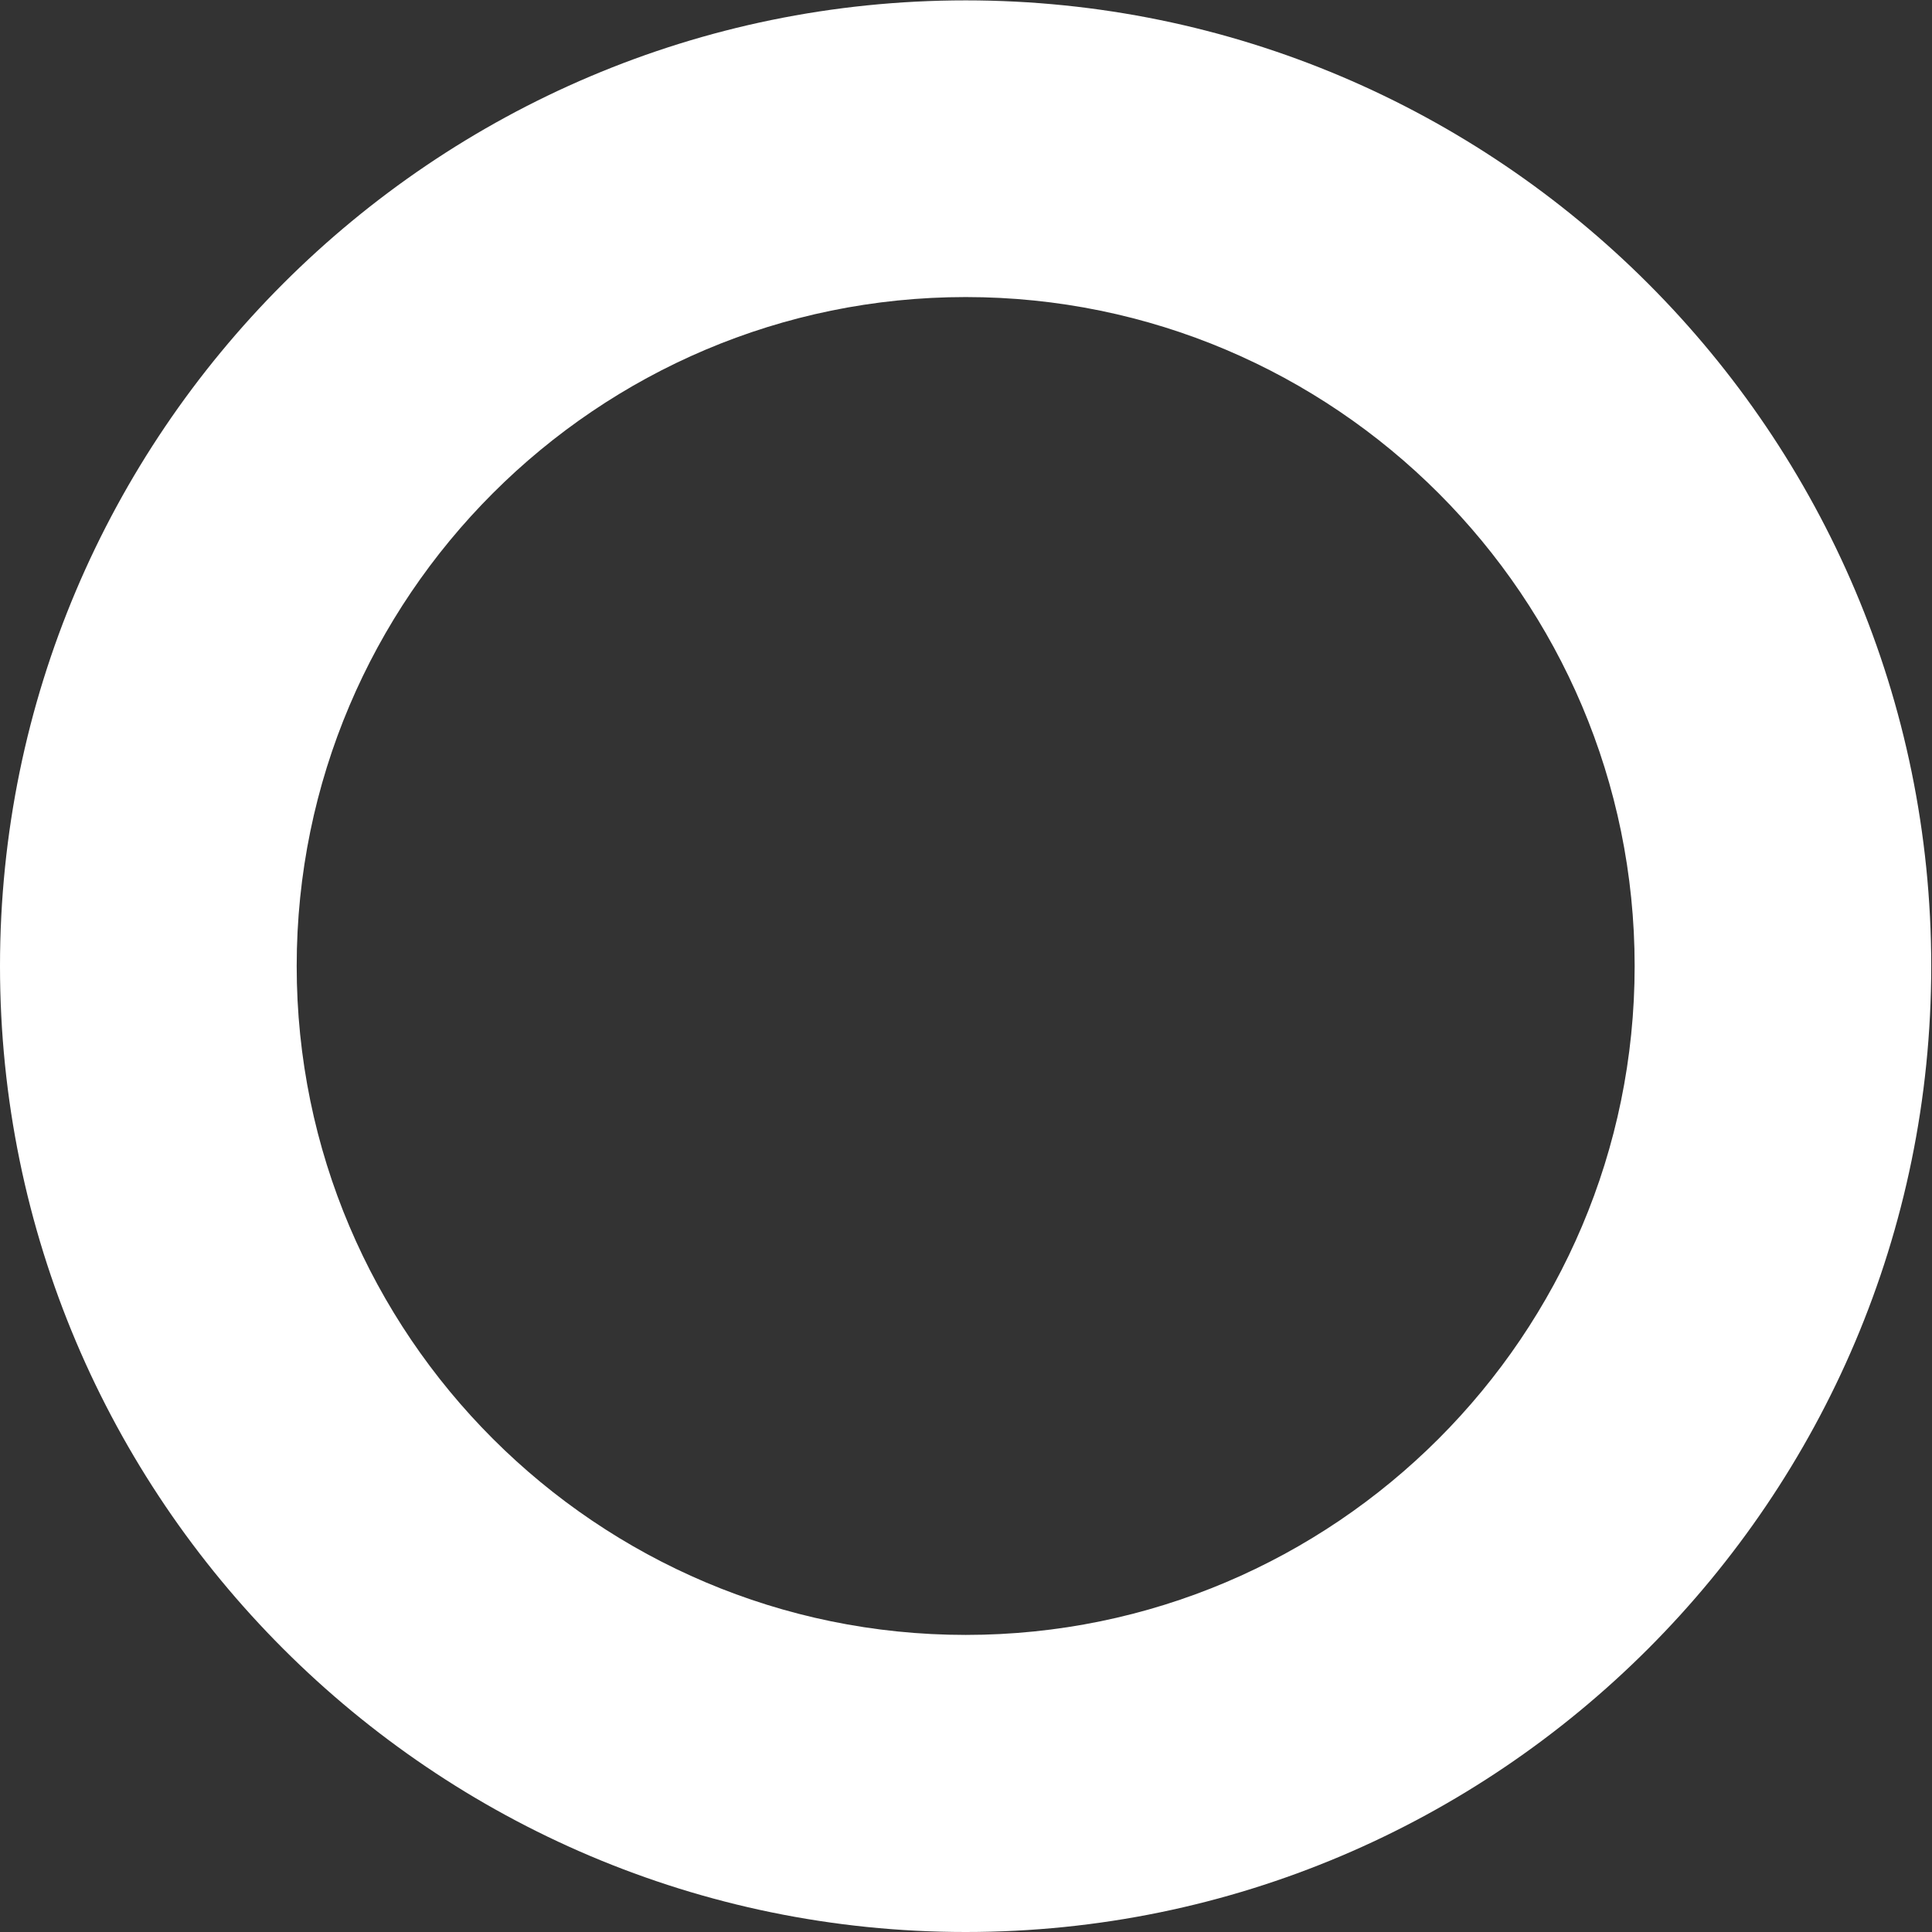<?xml version="1.0" encoding="UTF-8" standalone="no"?>
<!-- Created with Inkscape (http://www.inkscape.org/) -->

<svg
   version="1.1"
   id="svg2"
   width="10.413"
   height="10.413"
   viewBox="0 0 10.413 10.413"
   xmlns="http://www.w3.org/2000/svg"
   xmlns:svg="http://www.w3.org/2000/svg">
  <rect x="0" y="0" width="10.413" height="10.413" fill="#333333" stroke="none"/>
  <defs
     id="defs6" />
  <g
     id="g8"
     transform="matrix(1.333,0,0,-1.333,0,10.413)">
    <g
       id="g10"
       transform="scale(0.1)">
      <path
         d="m 39.047,66.106 c -14.91,0 -27.051,-12.129 -27.051,-27.051 0,-14.914 12.141,-27.043 27.051,-27.043 14.918,0 27.047,12.129 27.047,27.043 0,14.922 -12.129,27.051 -27.047,27.051 z M 39.047,0 C 17.52,0 0,17.52 0,39.055 0,60.582 17.52,78.102 39.047,78.102 c 21.527,0 39.039,-17.52 39.039,-39.047 C 78.086,17.52 60.574,0 39.047,0"
         style="fill:#ffffff;fill-opacity:1;fill-rule:nonzero;stroke:none"
         id="path12" />
    </g>
  </g>
</svg>
